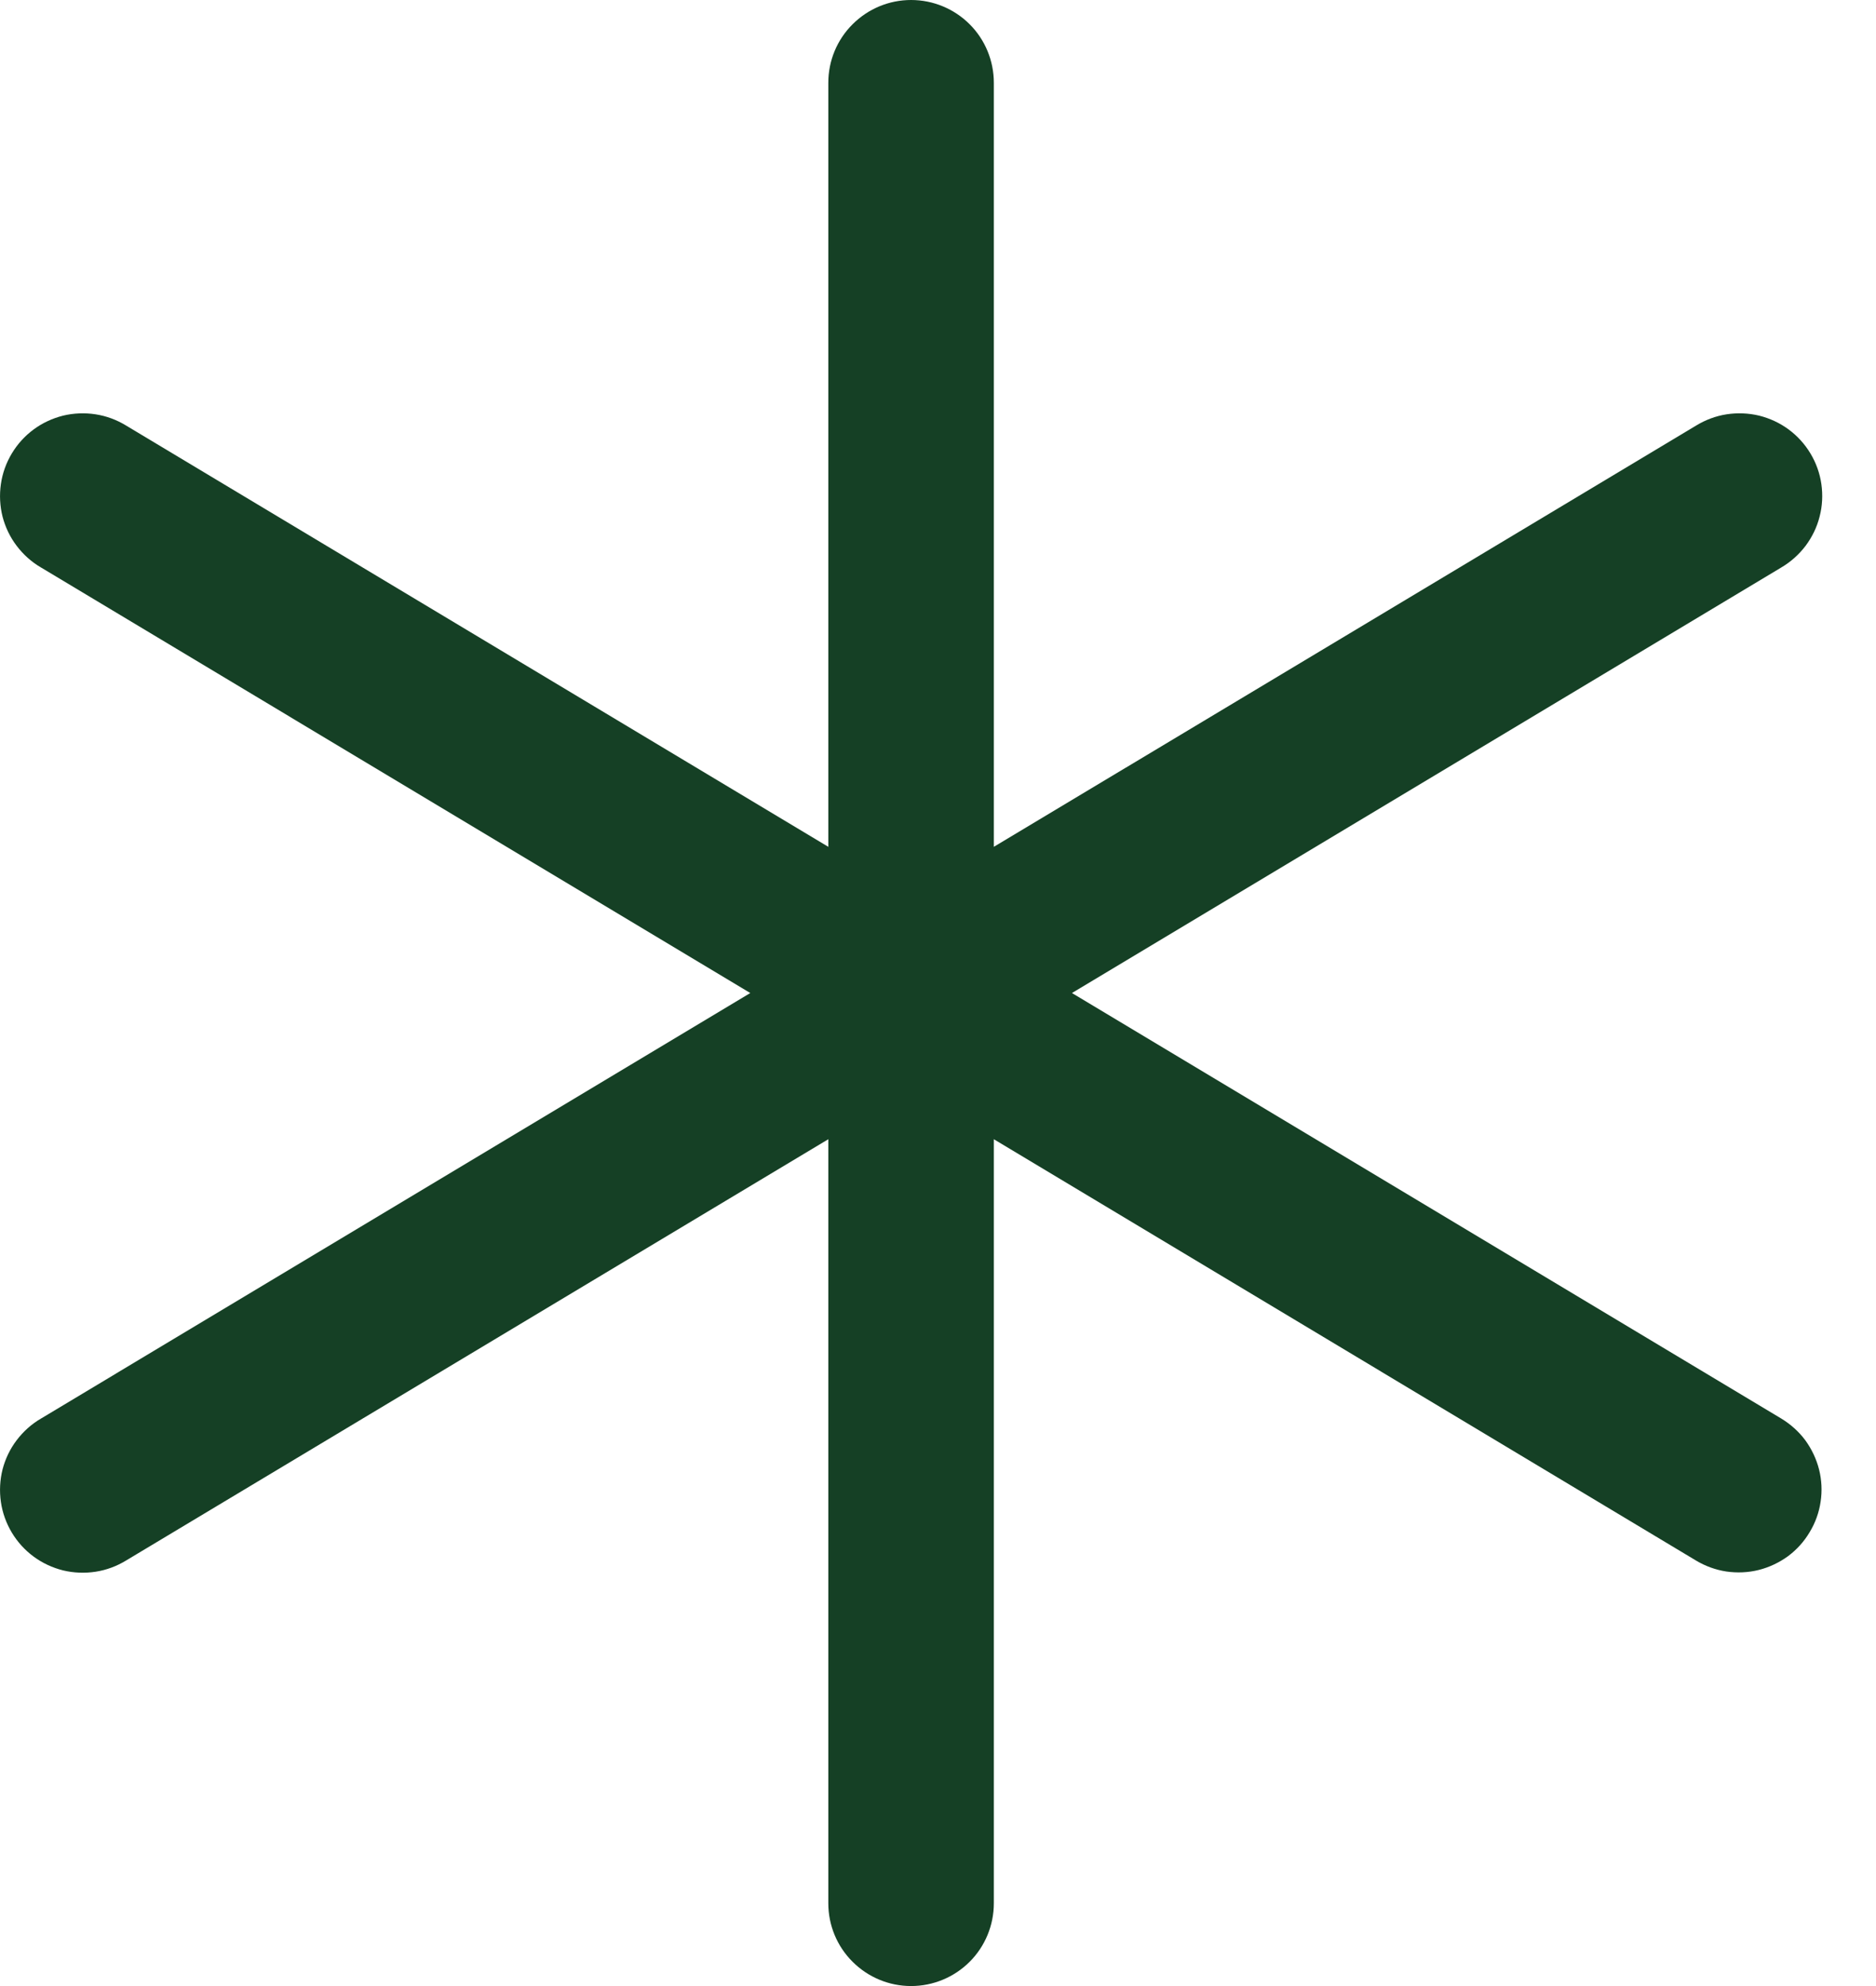 <svg width="17" height="18" viewBox="0 0 17 18" fill="none" xmlns="http://www.w3.org/2000/svg">
<path d="M16.399 13.886C16.349 13.971 16.282 14.045 16.203 14.104C16.123 14.162 16.033 14.205 15.937 14.229C15.841 14.253 15.742 14.257 15.644 14.243C15.546 14.228 15.453 14.194 15.368 14.143L9.006 10.325V17.25C9.006 17.449 8.927 17.64 8.787 17.78C8.646 17.921 8.455 18 8.256 18C8.057 18 7.867 17.921 7.726 17.78C7.585 17.64 7.506 17.449 7.506 17.25V10.325L1.143 14.143C1.058 14.195 0.964 14.23 0.866 14.245C0.768 14.26 0.668 14.256 0.572 14.233C0.476 14.209 0.385 14.167 0.305 14.108C0.225 14.049 0.158 13.975 0.107 13.89C0.056 13.805 0.022 13.71 0.008 13.612C-0.006 13.514 -0.001 13.414 0.023 13.318C0.048 13.222 0.091 13.132 0.151 13.053C0.211 12.974 0.285 12.907 0.371 12.857L6.799 9L0.371 5.143C0.285 5.093 0.211 5.026 0.151 4.947C0.091 4.868 0.048 4.778 0.023 4.682C-0.001 4.586 -0.006 4.486 0.008 4.388C0.022 4.289 0.056 4.195 0.107 4.11C0.158 4.025 0.225 3.951 0.305 3.892C0.385 3.833 0.476 3.791 0.572 3.767C0.668 3.744 0.768 3.74 0.866 3.755C0.964 3.77 1.058 3.805 1.143 3.857L7.506 7.675V0.75C7.506 0.551 7.585 0.36 7.726 0.22C7.867 0.079 8.057 0 8.256 0C8.455 0 8.646 0.079 8.787 0.22C8.927 0.36 9.006 0.551 9.006 0.75V7.675L15.37 3.857C15.455 3.805 15.549 3.77 15.646 3.755C15.744 3.74 15.845 3.744 15.941 3.767C16.037 3.791 16.128 3.833 16.208 3.892C16.288 3.951 16.355 4.025 16.406 4.11C16.457 4.195 16.491 4.289 16.505 4.388C16.519 4.486 16.514 4.586 16.489 4.682C16.465 4.778 16.421 4.868 16.362 4.947C16.302 5.026 16.227 5.093 16.142 5.143L9.714 9L16.142 12.857C16.226 12.908 16.3 12.974 16.359 13.053C16.417 13.133 16.46 13.223 16.484 13.318C16.508 13.414 16.513 13.513 16.498 13.611C16.484 13.708 16.45 13.802 16.399 13.886Z" fill="#154025"/>
</svg>
